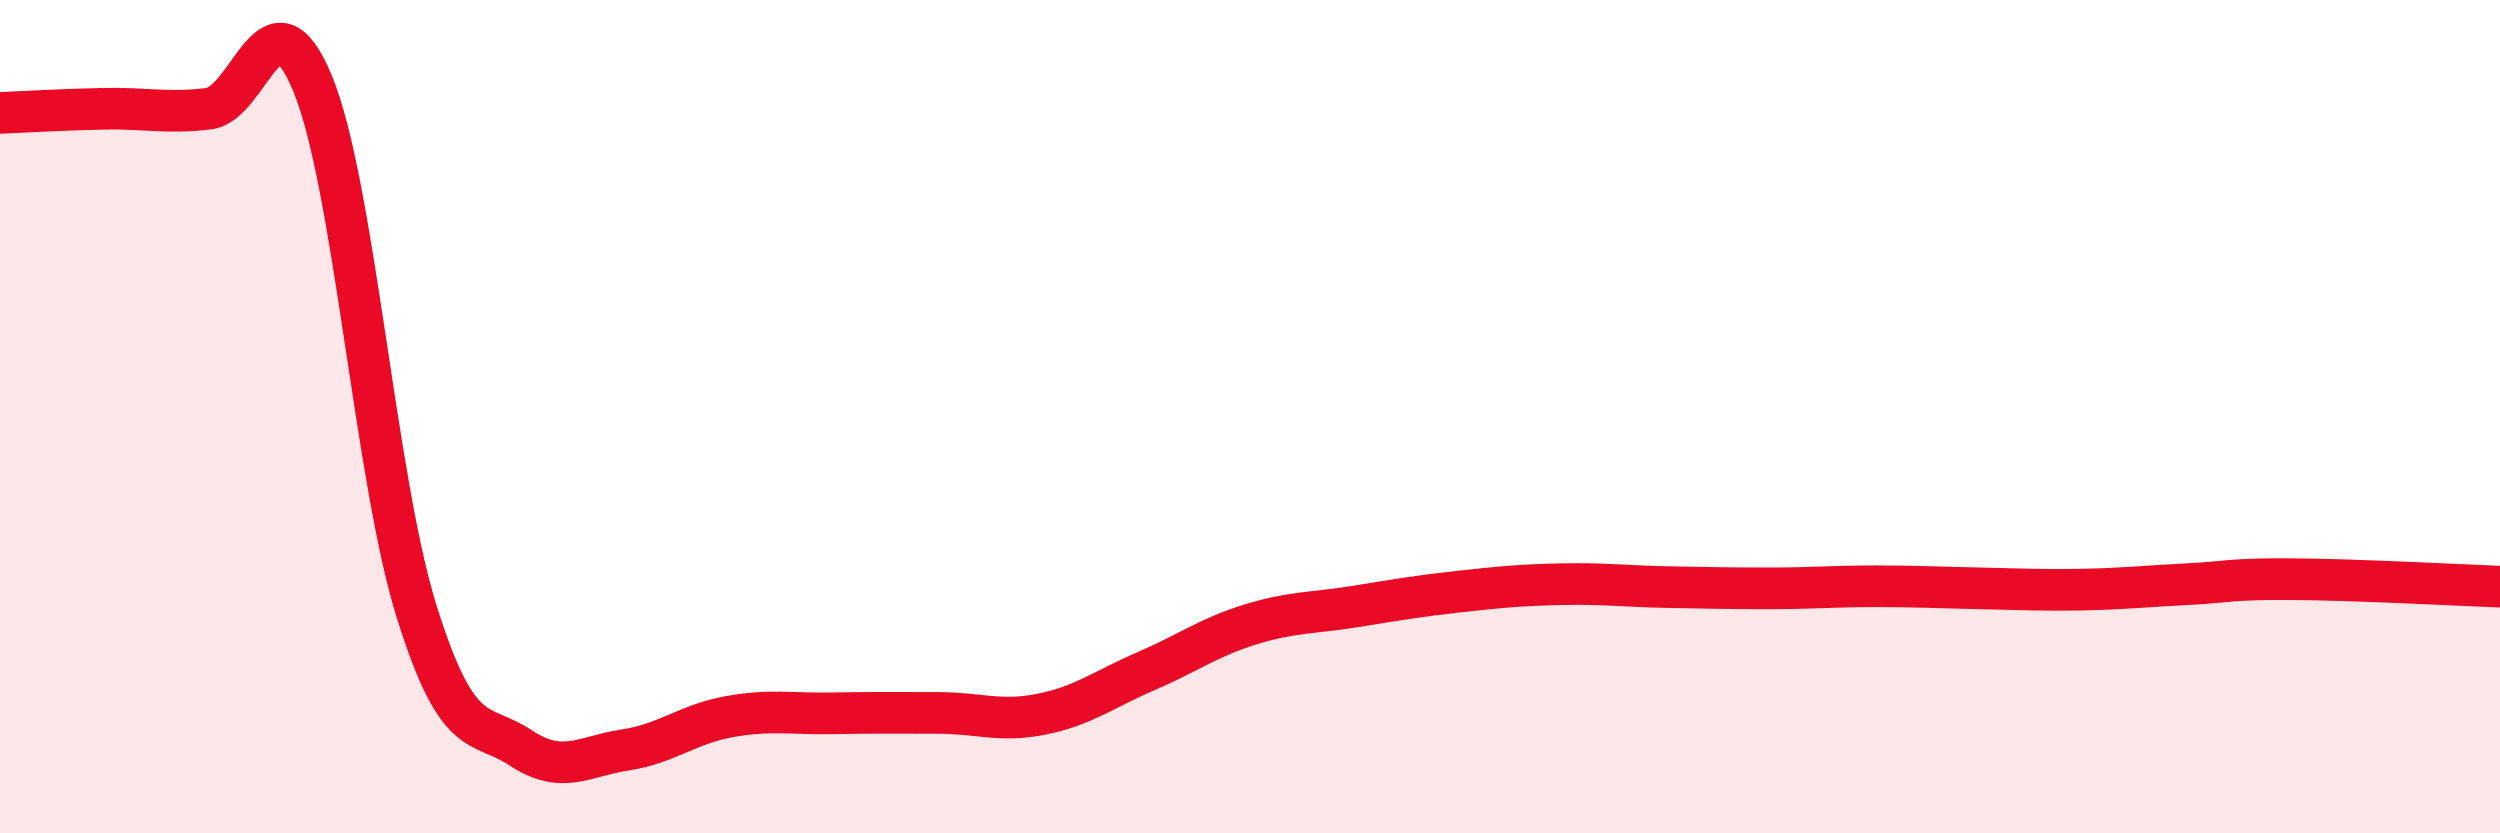 
    <svg width="60" height="20" viewBox="0 0 60 20" xmlns="http://www.w3.org/2000/svg">
      <path
        d="M 0,2.71 C 0.5,2.69 1.5,2.63 2.5,2.61 C 3.5,2.59 4,2.73 5,2.61 C 6,2.49 6.5,-0.41 7.5,2 C 8.5,4.41 9,11.49 10,14.68 C 11,17.87 11.5,17.29 12.5,17.95 C 13.5,18.61 14,18.15 15,18 C 16,17.85 16.5,17.38 17.5,17.2 C 18.5,17.02 19,17.14 20,17.12 C 21,17.1 21.5,17.11 22.5,17.11 C 23.5,17.11 24,17.34 25,17.14 C 26,16.94 26.5,16.54 27.5,16.11 C 28.5,15.68 29,15.3 30,14.99 C 31,14.68 31.5,14.72 32.5,14.56 C 33.5,14.4 34,14.31 35,14.2 C 36,14.09 36.5,14.04 37.5,14.02 C 38.5,14 39,14.07 40,14.09 C 41,14.11 41.5,14.12 42.5,14.12 C 43.5,14.12 44,14.07 45,14.07 C 46,14.07 46.5,14.1 47.5,14.12 C 48.5,14.14 49,14.17 50,14.15 C 51,14.13 51.5,14.07 52.5,14.02 C 53.5,13.97 53.5,13.89 55,13.9 C 56.5,13.91 59,14.04 60,14.08L60 20L0 20Z"
        fill="#EB0A25"
        opacity="0.1"
        stroke-linecap="round"
        stroke-linejoin="round"
      />
      <path
        d="M 0,2.71 C 0.5,2.69 1.5,2.63 2.5,2.61 C 3.5,2.59 4,2.73 5,2.61 C 6,2.49 6.5,-0.41 7.5,2 C 8.5,4.41 9,11.49 10,14.68 C 11,17.87 11.5,17.29 12.5,17.95 C 13.5,18.61 14,18.15 15,18 C 16,17.85 16.5,17.38 17.5,17.2 C 18.5,17.02 19,17.14 20,17.12 C 21,17.1 21.5,17.11 22.5,17.11 C 23.5,17.11 24,17.34 25,17.14 C 26,16.94 26.5,16.54 27.5,16.11 C 28.5,15.68 29,15.3 30,14.99 C 31,14.68 31.5,14.72 32.5,14.56 C 33.5,14.4 34,14.31 35,14.2 C 36,14.09 36.5,14.04 37.5,14.02 C 38.5,14 39,14.07 40,14.09 C 41,14.11 41.5,14.12 42.5,14.12 C 43.5,14.12 44,14.07 45,14.07 C 46,14.07 46.5,14.1 47.5,14.12 C 48.5,14.14 49,14.17 50,14.15 C 51,14.13 51.5,14.07 52.5,14.02 C 53.5,13.97 53.5,13.89 55,13.9 C 56.5,13.91 59,14.04 60,14.08"
        stroke="#EB0A25"
        stroke-width="1"
        fill="none"
        stroke-linecap="round"
        stroke-linejoin="round"
      />
    </svg>
  